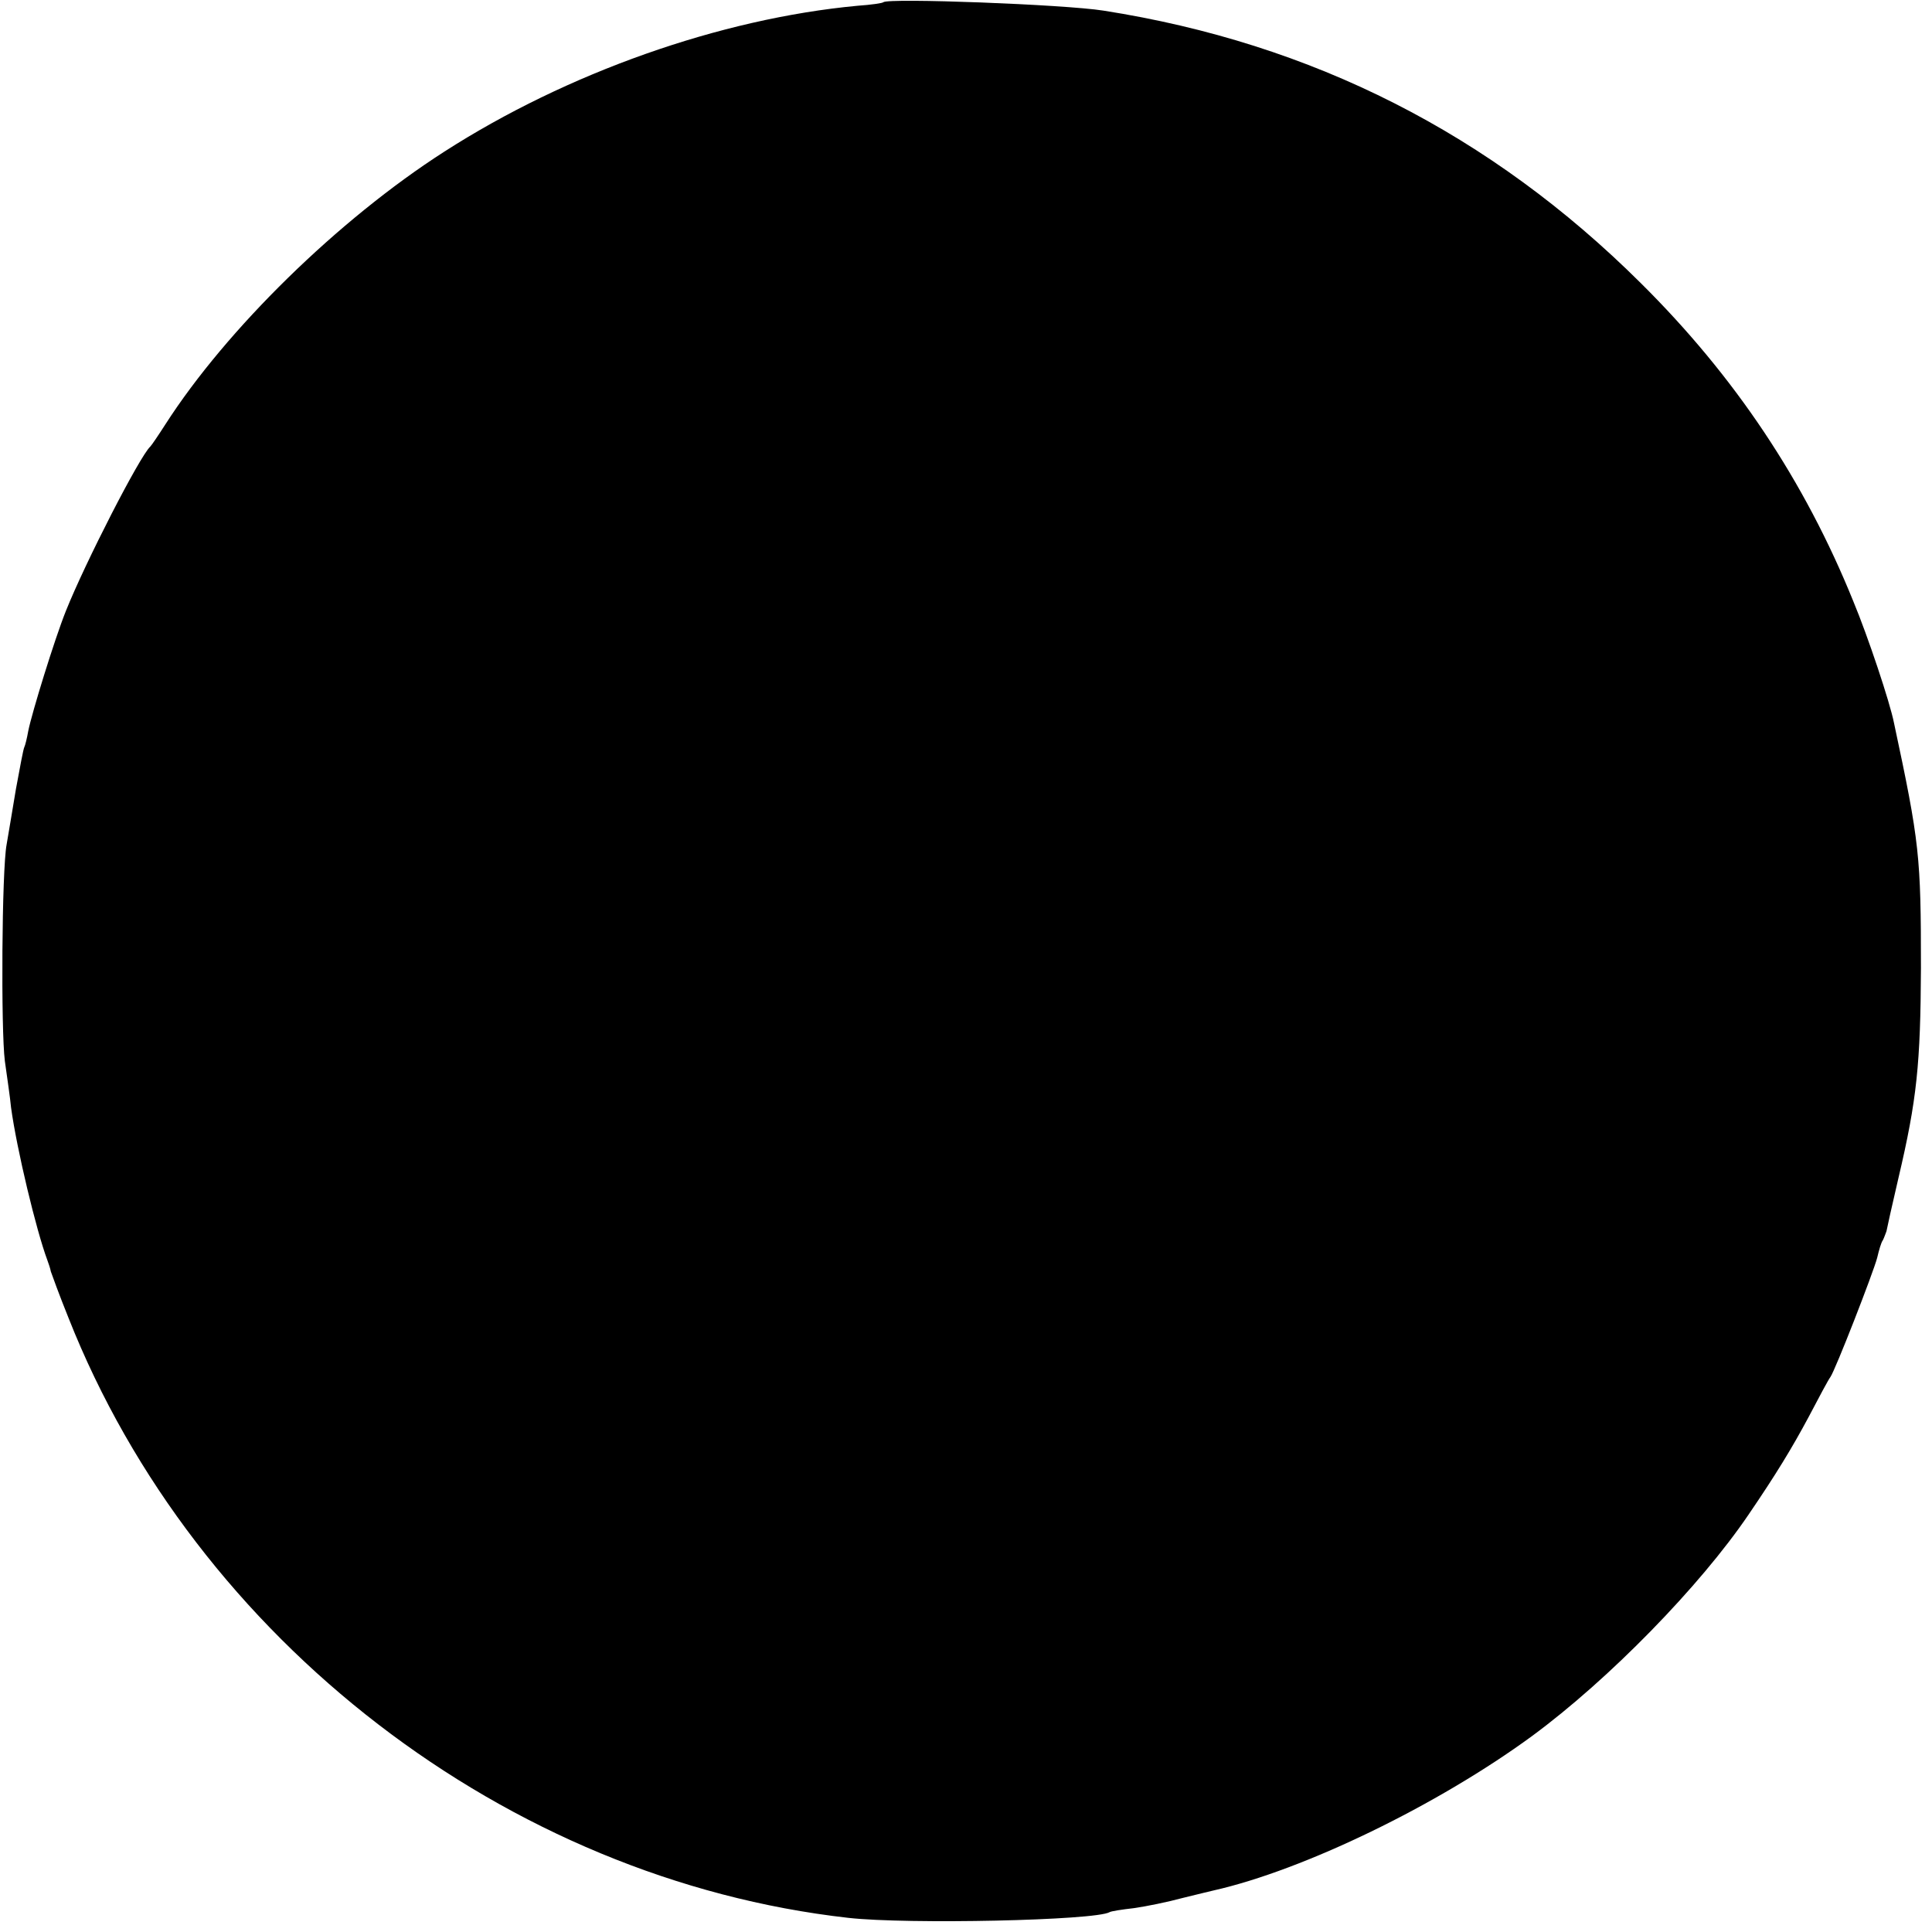 <?xml version="1.0" standalone="no"?>
<!DOCTYPE svg PUBLIC "-//W3C//DTD SVG 20010904//EN"
 "http://www.w3.org/TR/2001/REC-SVG-20010904/DTD/svg10.dtd">
<svg version="1.0" xmlns="http://www.w3.org/2000/svg"
 width="437pt" height="437pt" viewBox="0 0 437 437"
 preserveAspectRatio="xMidYMid meet">
<g transform="translate(0,437) scale(0.1,-0.1)"
fill="#000000" stroke="none">
<path d="M1998 4365 c-1 -2 -28 -6 -58 -8 -311 -29 -658 -152 -935 -330 -240
-154 -493 -402 -631 -617 -16 -25 -31 -47 -34 -50 -24 -22 -147 -262 -191
-372 -26 -65 -77 -231 -85 -271 -3 -17 -7 -33 -9 -37 -2 -3 -10 -46 -19 -95
-8 -50 -18 -106 -21 -125 -11 -58 -13 -420 -4 -490 5 -36 12 -83 14 -105 13
-95 57 -278 82 -345 3 -8 7 -20 8 -26 2 -6 19 -53 40 -105 288 -729 992 -1270
1764 -1357 134 -15 559 -6 591 13 3 2 28 6 55 9 28 4 77 14 110 23 33 8 65 16
70 17 204 46 507 193 720 349 174 128 380 339 490 501 62 91 98 150 136 221
23 44 45 85 49 90 11 15 97 236 106 270 4 17 9 35 13 40 3 6 6 15 8 20 1 6 13
60 27 120 42 178 50 259 51 475 0 253 -3 284 -61 555 -9 46 -59 196 -92 275
-110 272 -268 509 -481 720 -339 337 -742 542 -1215 616 -88 14 -487 29 -498
19z"/>
</g>
</svg>
